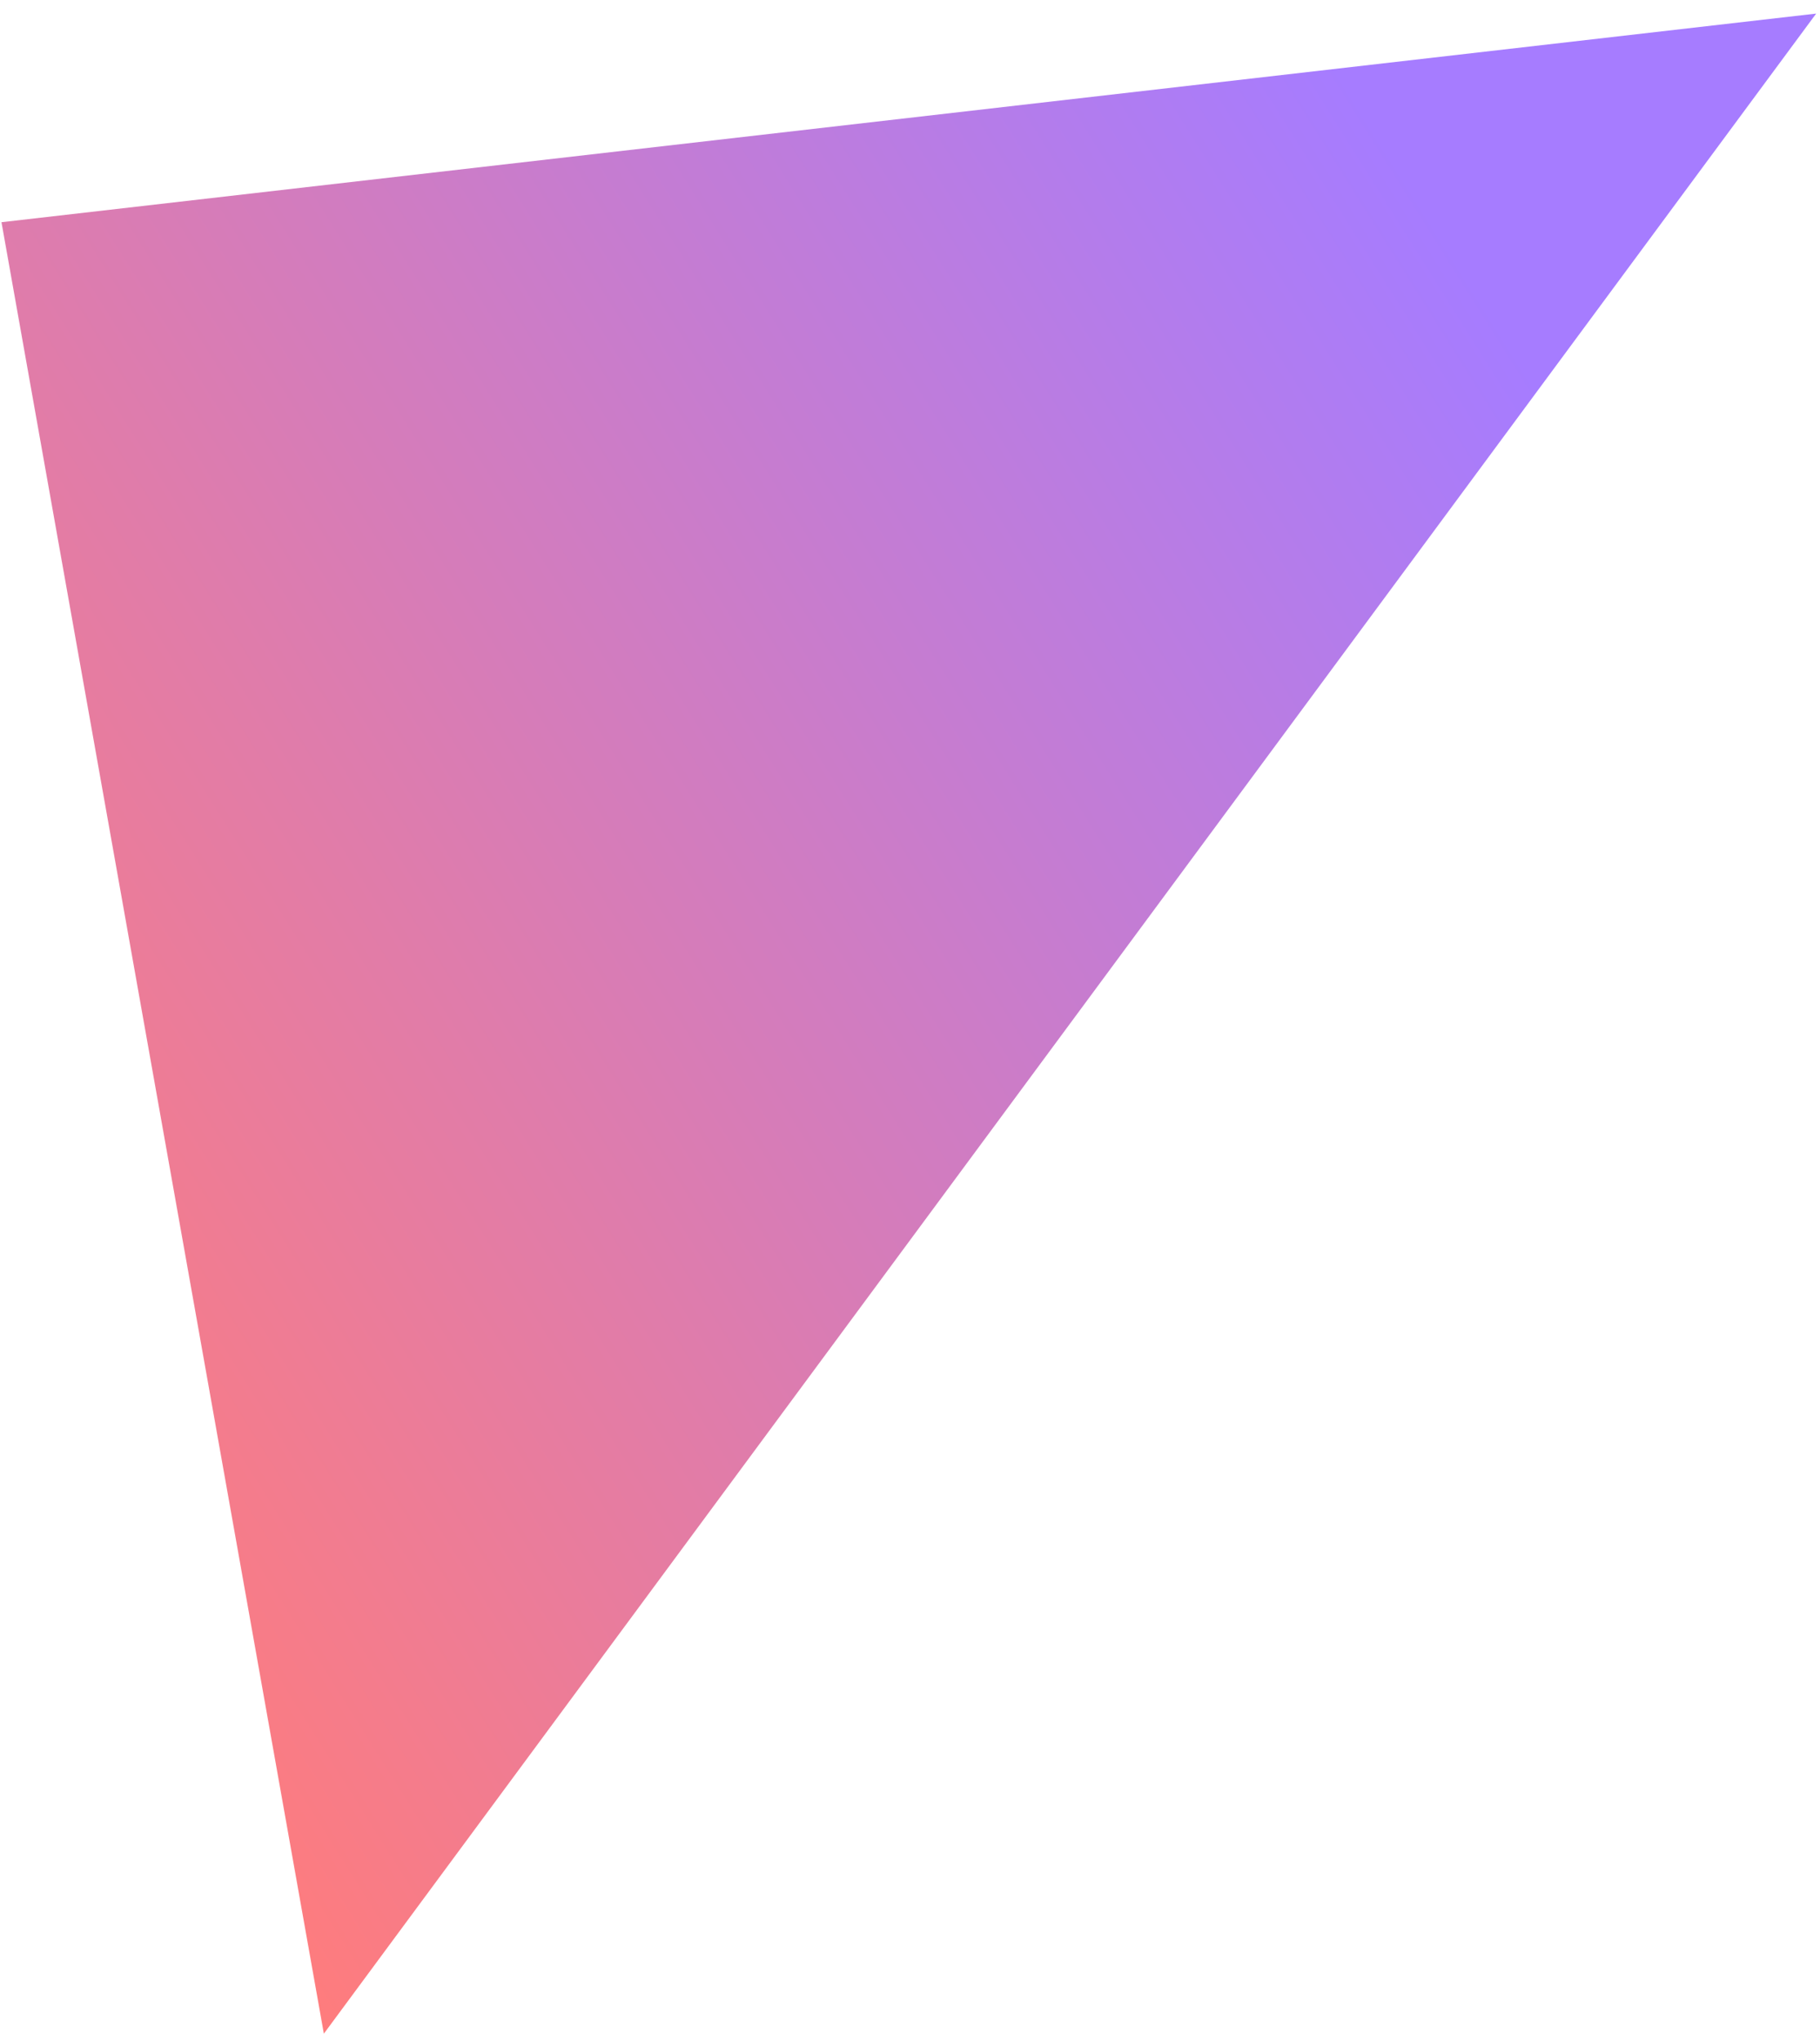 <svg width="132" height="148" viewBox="0 0 132 148" fill="none" xmlns="http://www.w3.org/2000/svg">
<path d="M0.107 16.113L131.722 0.985L23.488 147.468L0.107 16.113Z" fill="url(#paint0_linear_144_154)"/>
<defs>
<linearGradient id="paint0_linear_144_154" x1="-31.037" y1="121.834" x2="168.343" y2="-3.49" gradientUnits="userSpaceOnUse">
<stop offset="0.135" stop-color="#FF7C7C"/>
<stop offset="0.725" stop-color="#A67CFF"/>
</linearGradient>
</defs>
</svg>
